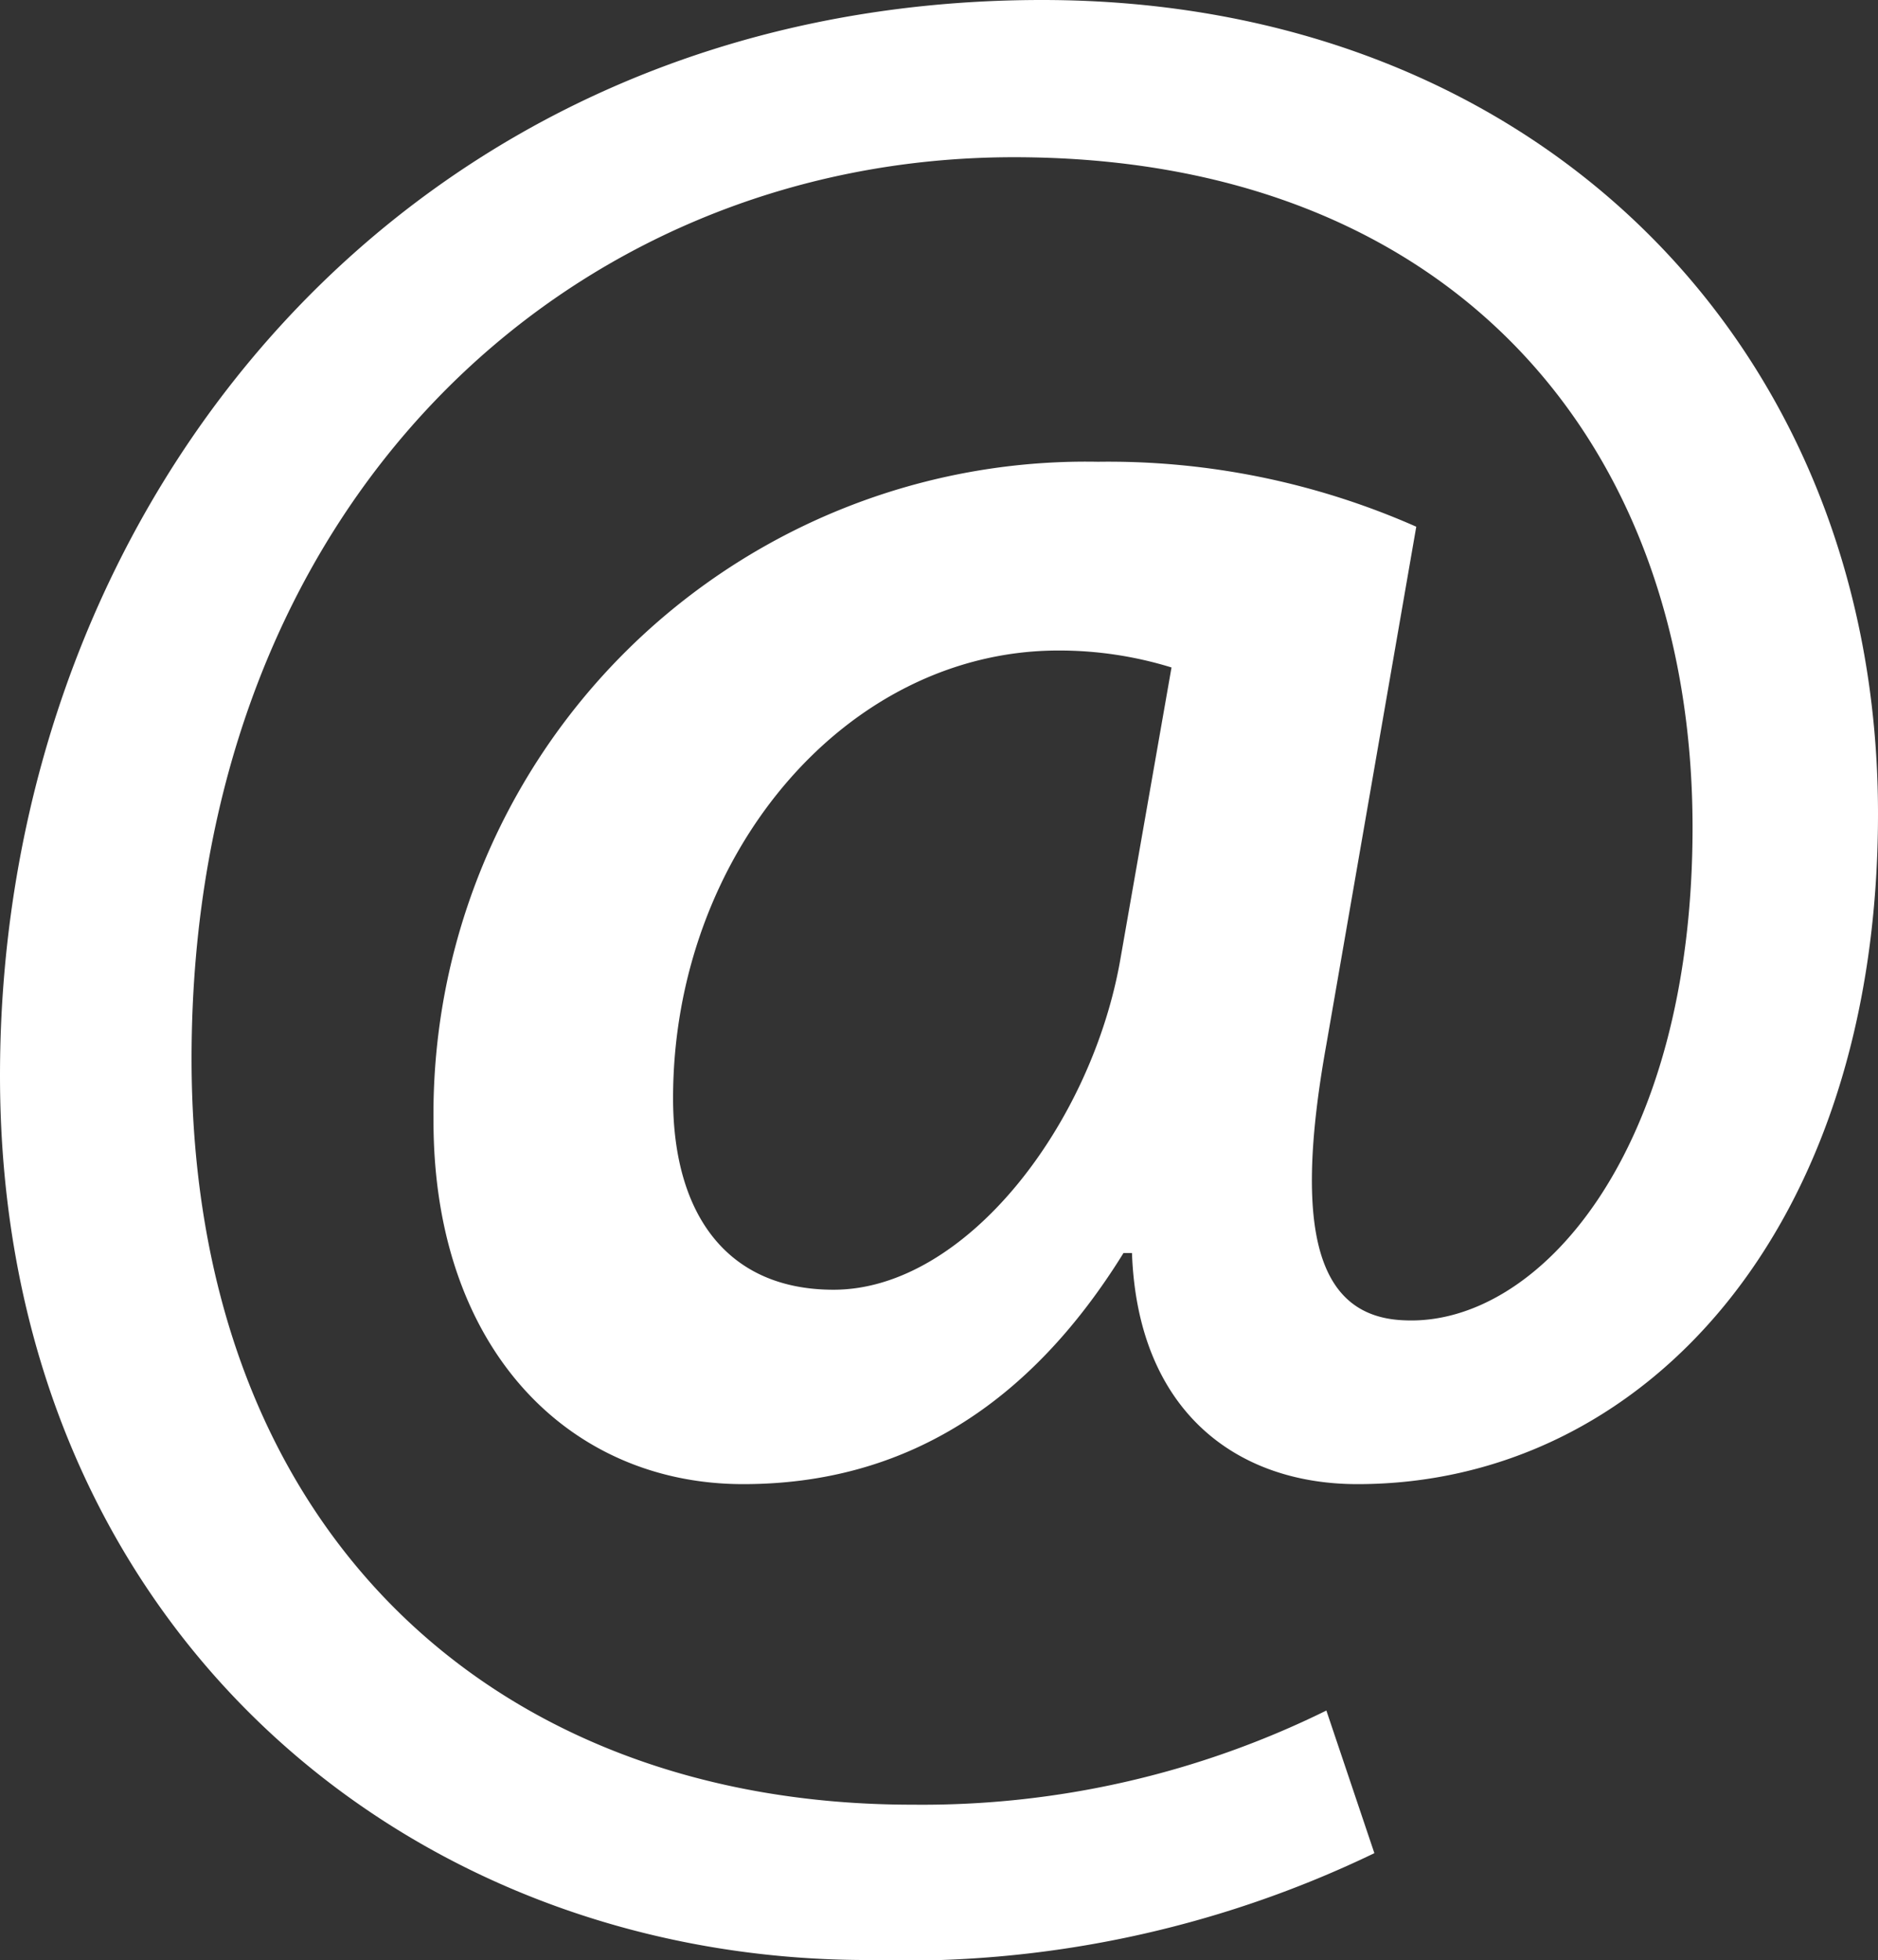 <svg xmlns="http://www.w3.org/2000/svg" viewBox="0 0 39.9 41.64"><rect x="0" y="0" width="39.9" height="41.64" fill="#333333" stroke="none"/><defs><style>.cls-1{fill:#fff;}</style></defs><title>@</title><g id="Layer_2" data-name="Layer 2"><g id="pixel_Map" data-name="pixel Map"><path class="cls-1" d="M29.2,39.37a23,23,0,0,1-10.77,2.27C8.56,41.64,0,34.46,0,22.85,0,10.59,8.74,0,22.14,0,32.61,0,39.9,7.3,39.9,17.29c0,8.85-5,14.24-11.06,14.24-2.58,0-4.67-1.56-4.79-4.91h-.18c-2,3.23-4.67,4.91-8.08,4.91-3.7,0-6.58-2.87-6.58-7.72a13.86,13.86,0,0,1,14.12-14,16.18,16.18,0,0,1,6.76,1.38l-1.91,11c-.72,4-.18,5.8,1.67,5.86,2.82.12,6.11-3.53,6.11-10.47,0-8.2-5.15-14.24-14.42-14.24-9.45,0-17.47,7.36-17.47,19.15,0,10,6.4,15.85,15.31,15.85a19.41,19.41,0,0,0,8.8-2ZM24.89,14.18a8.1,8.1,0,0,0-2.4-.36c-4.54,0-8.19,4.37-8.19,9.51,0,2.46,1.14,4.07,3.41,4.07,2.81,0,5.5-3.53,6.1-7.06Z"/></g></g></svg>